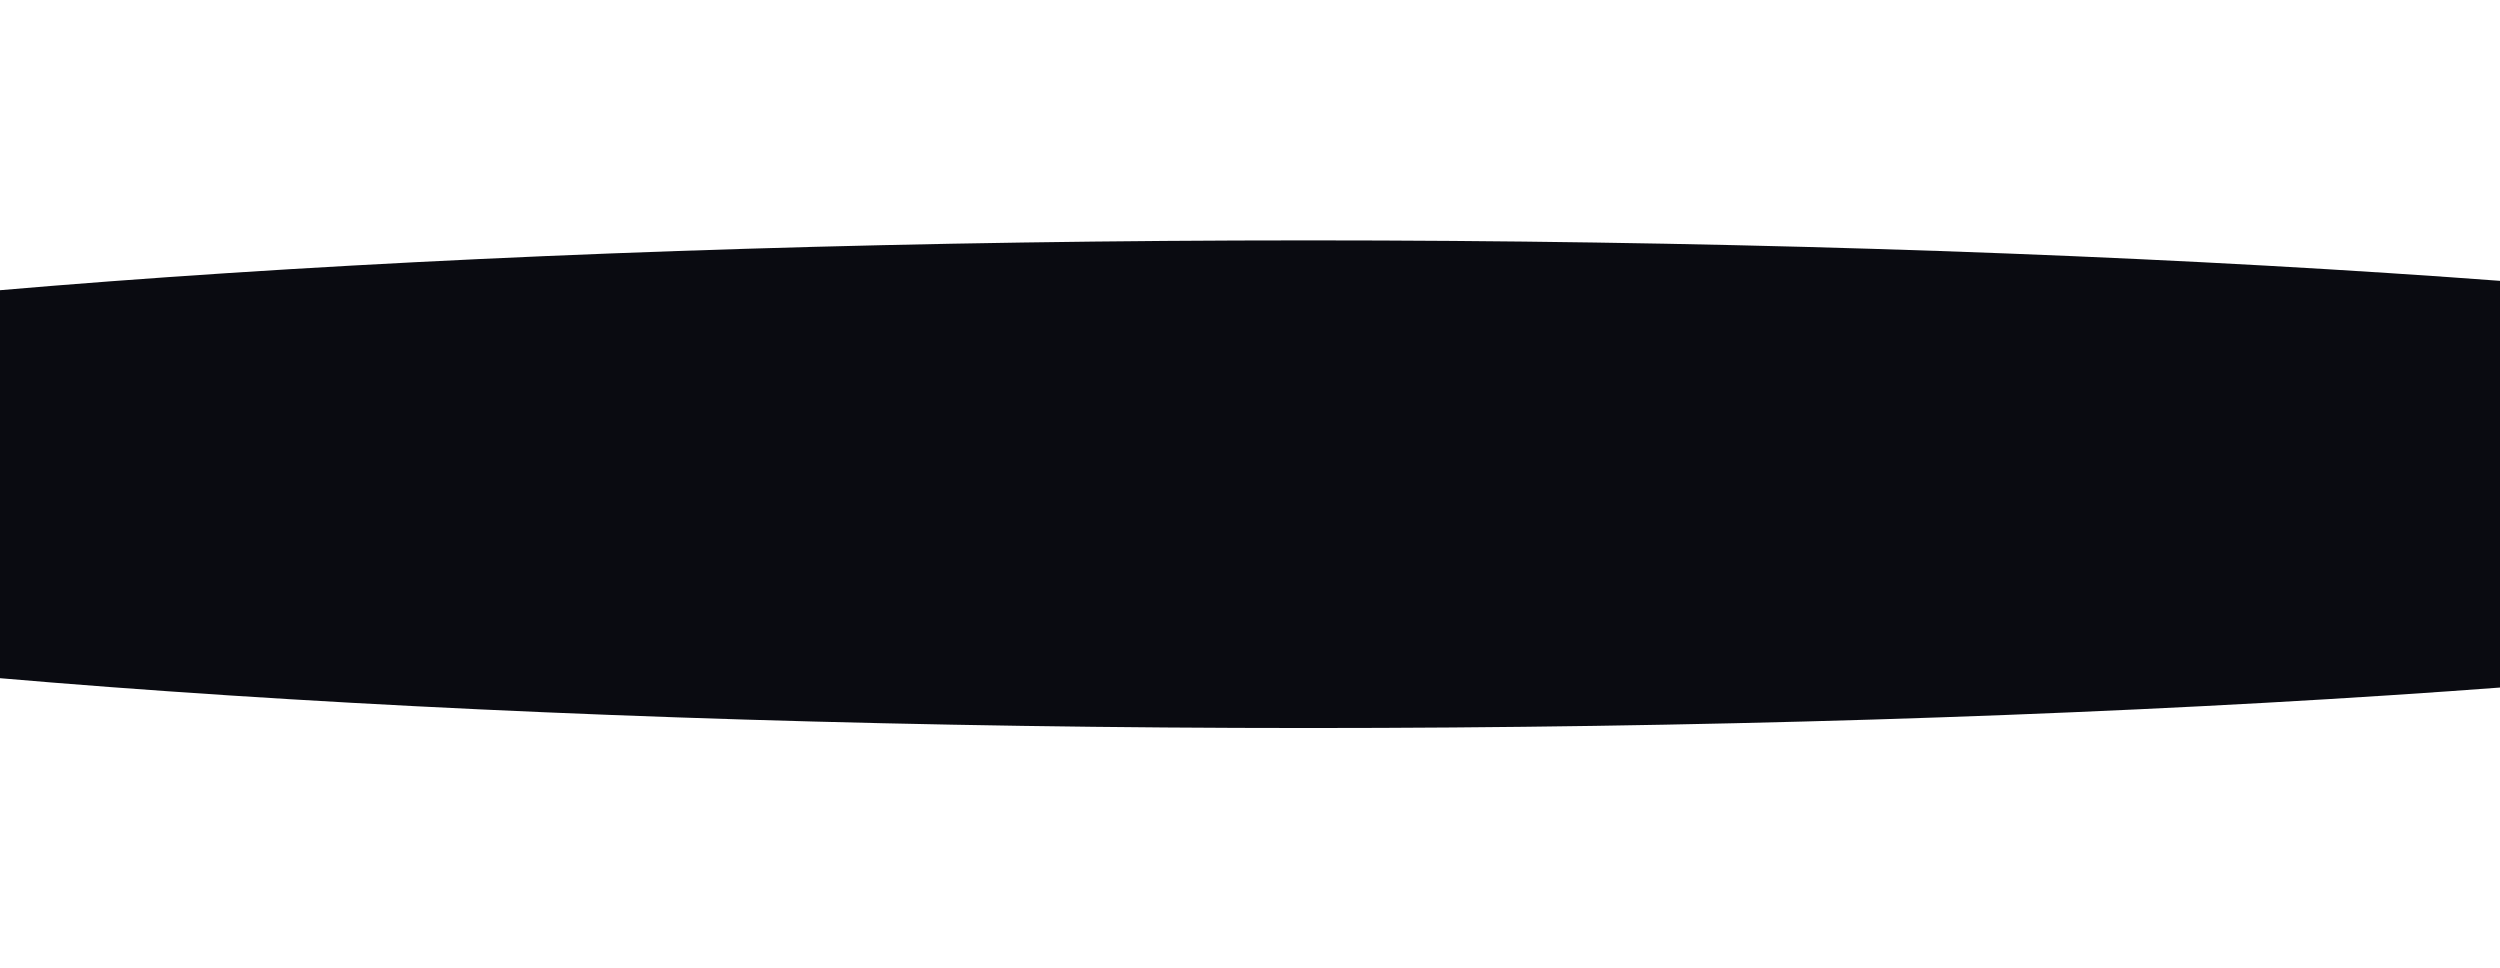 <svg width="364" height="141" viewBox="0 0 364 141" fill="none" xmlns="http://www.w3.org/2000/svg">
<g filter="url(#filter0_f_1547_16742)">
<ellipse cx="190.5" cy="70.5" rx="35.5" ry="314.5" transform="rotate(90 190.5 70.5)" fill="#0A0B11"/>
</g>
<defs>
<filter id="filter0_f_1547_16742" x="-158.37" y="0.63" width="697.74" height="139.74" filterUnits="userSpaceOnUse" color-interpolation-filters="sRGB">
<feFlood flood-opacity="0" result="BackgroundImageFix"/>
<feBlend mode="normal" in="SourceGraphic" in2="BackgroundImageFix" result="shape"/>
<feGaussianBlur stdDeviation="17.185" result="effect1_foregroundBlur_1547_16742"/>
</filter>
</defs>
</svg>
